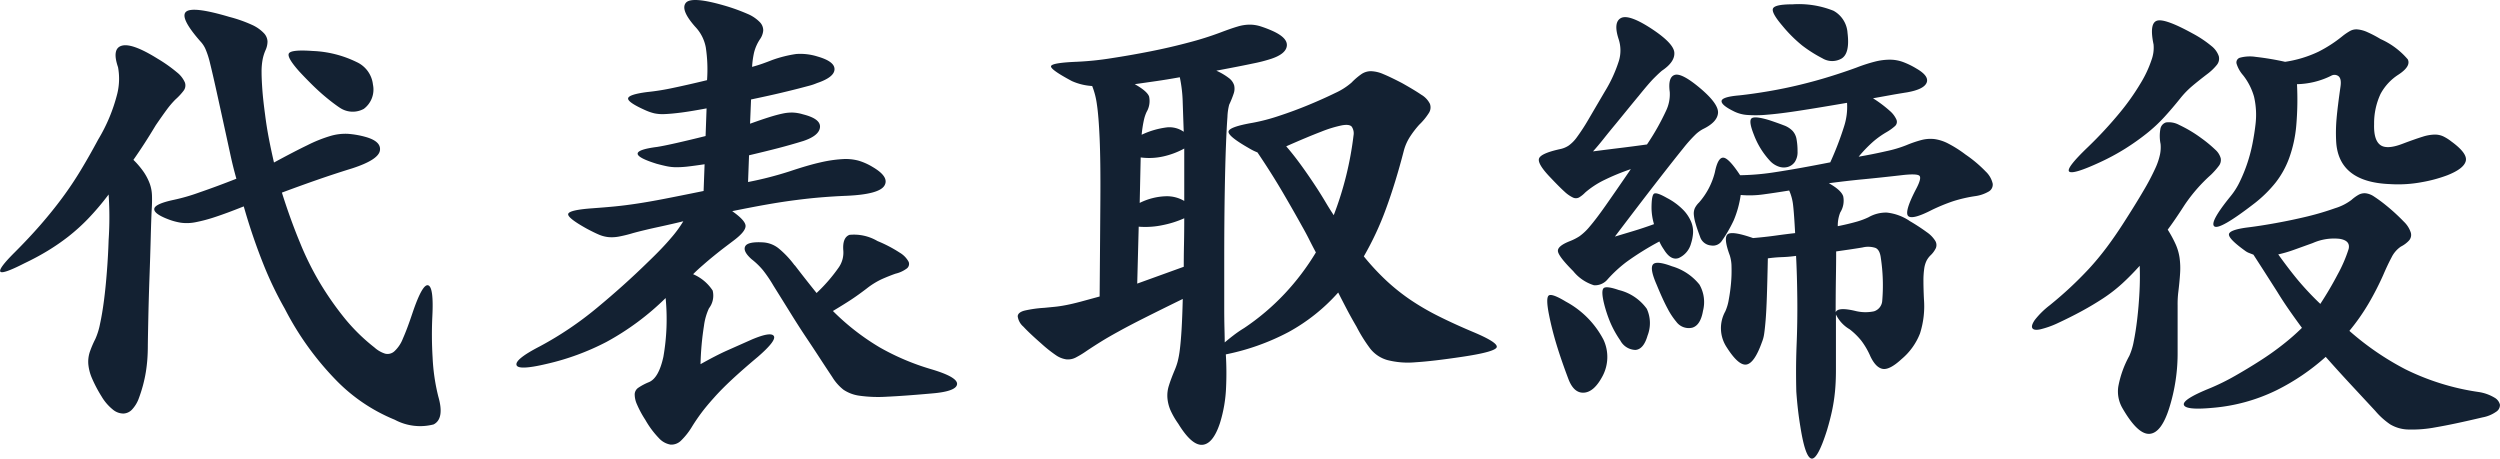 <svg xmlns="http://www.w3.org/2000/svg" width="90.91" height="16.678" viewBox="0 0 90.91 16.678">
  <path id="パス_242" data-name="パス 242" d="M13.968-10.494a.878.878,0,0,1-.333.882A.836.836,0,0,1,12.8-9.63q-.09-.054-.27-.189t-.4-.324q-.216-.189-.432-.405t-.4-.414q-.468-.522-.387-.666t.855-.09a3.992,3.992,0,0,1,1.611.405A1.022,1.022,0,0,1,13.968-10.494ZM16.344.846q.234.81-.171,1.017a1.953,1.953,0,0,1-1.413-.171A6.292,6.292,0,0,1,12.591.216,10.73,10.73,0,0,1,10.764-2.34,13.063,13.063,0,0,1,10-3.924,21.471,21.471,0,0,1,9.27-6.066q-.63.252-1.044.387a5.571,5.571,0,0,1-.711.189,1.612,1.612,0,0,1-.531.018A2.259,2.259,0,0,1,6.516-5.6q-.522-.2-.5-.378t.7-.324a6.973,6.973,0,0,0,.936-.27q.63-.216,1.35-.5-.108-.378-.2-.792l-.18-.828q-.216-.99-.351-1.6t-.225-.972a3.074,3.074,0,0,0-.171-.531.989.989,0,0,0-.189-.279q-.756-.864-.513-1.071t1.575.189a4.983,4.983,0,0,1,.819.288,1.377,1.377,0,0,1,.432.3.465.465,0,0,1,.135.306.773.773,0,0,1-.072.315,1.6,1.6,0,0,0-.108.351,2.381,2.381,0,0,0-.036.441q0,.252.027.63t.1.918q.054.432.135.855t.189.891q.738-.4,1.215-.63a5.055,5.055,0,0,1,.828-.333,1.925,1.925,0,0,1,.639-.081,3.3,3.3,0,0,1,.63.108q.594.162.54.5t-1.008.648q-.648.2-1.287.423t-1.269.459q.306.972.657,1.818a10.743,10.743,0,0,0,.711,1.44,11.218,11.218,0,0,0,.945,1.35A6.8,6.8,0,0,0,14.022-.936a1.062,1.062,0,0,0,.387.225.369.369,0,0,0,.333-.081,1.23,1.23,0,0,0,.315-.468q.153-.342.351-.936.36-1.062.567-1t.153,1.125a13.894,13.894,0,0,0,.009,1.494A7.145,7.145,0,0,0,16.344.846ZM6.786-9.954a3.265,3.265,0,0,0-.315.369q-.153.207-.4.567-.216.36-.414.666t-.4.594a2.964,2.964,0,0,1,.387.459,1.992,1.992,0,0,1,.207.405,1.393,1.393,0,0,1,.081.423,5.068,5.068,0,0,1-.009.513q-.018.342-.036,1.035T5.841-3.465Q5.814-2.7,5.8-2.025t-.018.981q0,.306-.018.54t-.054.459q-.036.225-.1.468a5.348,5.348,0,0,1-.171.531,1.188,1.188,0,0,1-.225.36.452.452,0,0,1-.315.153.6.6,0,0,1-.378-.135A1.763,1.763,0,0,1,4.1.846,4.869,4.869,0,0,1,3.753.189a1.673,1.673,0,0,1-.135-.513,1.134,1.134,0,0,1,.054-.45,3.61,3.61,0,0,1,.2-.468,2.5,2.5,0,0,0,.171-.549q.081-.369.144-.855T4.293-3.7q.045-.567.063-1.143a12.588,12.588,0,0,0,0-1.656,9.518,9.518,0,0,1-.756.891,7.015,7.015,0,0,1-.72.648,7.845,7.845,0,0,1-.747.513Q1.746-4.212,1.3-4q-.81.414-.882.306t.522-.7q.522-.522.945-1.008t.783-.972q.36-.486.675-1.008T3.978-8.5a6.106,6.106,0,0,0,.693-1.665,2.306,2.306,0,0,0,.027-.963q-.234-.684.144-.783t1.3.477a5.28,5.28,0,0,1,.7.495.951.951,0,0,1,.288.369.317.317,0,0,1-.054.306A2.195,2.195,0,0,1,6.786-9.954ZM27.108-4.842l-.333.252q-.189.144-.4.315t-.405.342q-.2.171-.36.333a1.59,1.59,0,0,1,.711.594.759.759,0,0,1-.135.648,2.154,2.154,0,0,0-.18.63,10.52,10.52,0,0,0-.126,1.4q.576-.324.972-.5t.9-.4q.684-.288.792-.126t-.576.756q-.558.468-.945.828T26.37.891q-.27.3-.45.54t-.342.5a2.5,2.5,0,0,1-.4.513.5.5,0,0,1-.387.153.739.739,0,0,1-.423-.234,3.285,3.285,0,0,1-.495-.666,3.7,3.7,0,0,1-.306-.567.894.894,0,0,1-.081-.369.3.3,0,0,1,.135-.234,2.1,2.1,0,0,1,.378-.2q.36-.144.531-.927a7.968,7.968,0,0,0,.081-2.133,9.61,9.61,0,0,1-2.16,1.6A9.063,9.063,0,0,1,20.3-.342Q19.242-.09,19.188-.3t.846-.675a12.41,12.41,0,0,0,2.079-1.4q1-.828,1.863-1.674.522-.5.828-.864a4.282,4.282,0,0,0,.45-.612q-.36.09-.9.207t-.936.225a4.792,4.792,0,0,1-.513.126,1.374,1.374,0,0,1-.378.018,1.2,1.2,0,0,1-.342-.09q-.171-.072-.441-.216-.72-.4-.675-.54t.855-.2q.5-.036.864-.072t.783-.1q.423-.063.981-.171t1.44-.288l.036-.972q-.36.054-.594.081a3.722,3.722,0,0,1-.423.027,1.744,1.744,0,0,1-.36-.036q-.171-.036-.369-.09-1.386-.432.018-.612.234-.036.711-.144t1.053-.252L26.1-9.63q-.576.108-.927.153t-.585.054A1.481,1.481,0,0,1,24.2-9.45a1.783,1.783,0,0,1-.315-.108q-.648-.288-.639-.432t.693-.234a8.53,8.53,0,0,0,.954-.153q.558-.117,1.224-.279a5.389,5.389,0,0,0-.045-1.188,1.477,1.477,0,0,0-.387-.756q-.54-.612-.342-.864t1.386.09a6.91,6.91,0,0,1,.855.306,1.352,1.352,0,0,1,.45.3.425.425,0,0,1,.126.306.638.638,0,0,1-.117.315,1.554,1.554,0,0,0-.216.486,3.224,3.224,0,0,0-.072.522q.2-.054.378-.117t.36-.135a4.468,4.468,0,0,1,.864-.216,2.075,2.075,0,0,1,.774.09q.63.18.621.468t-.639.5a1.913,1.913,0,0,1-.261.09l-.378.1q-.243.063-.657.162t-1.1.243l-.036.882q.4-.144.684-.234t.5-.135a1.523,1.523,0,0,1,.387-.036,1.493,1.493,0,0,1,.351.063q.648.162.621.468t-.6.5q-.468.144-.918.261t-1.062.261l-.036.972a12.833,12.833,0,0,0,1.548-.4q.648-.216,1.089-.315a4.771,4.771,0,0,1,.783-.117,1.823,1.823,0,0,1,.594.054,2.193,2.193,0,0,1,.522.234q.612.36.423.675t-1.359.369q-.45.018-.9.054t-.945.1q-.5.063-1.062.162t-1.269.243q.486.342.486.54T27.108-4.842Zm2.2.918q.4.522.792,1.008a5.926,5.926,0,0,0,.81-.936.946.946,0,0,0,.162-.612q-.036-.468.225-.567a1.682,1.682,0,0,1,1.017.225,4.818,4.818,0,0,1,.81.423.857.857,0,0,1,.324.333.207.207,0,0,1-.081.252,1.114,1.114,0,0,1-.4.18q-.252.09-.5.2a2.826,2.826,0,0,0-.549.342q-.306.234-.558.4t-.666.414A8.616,8.616,0,0,0,32.4-.936a8.781,8.781,0,0,0,1.872.792q.972.288.936.549t-.936.333q-1.008.09-1.62.117a4.93,4.93,0,0,1-.99-.036A1.357,1.357,0,0,1,31.077.6a1.735,1.735,0,0,1-.405-.459q-.252-.378-.486-.738T29.7-1.332q-.252-.378-.531-.828T28.53-3.186a4.854,4.854,0,0,0-.378-.558,2.637,2.637,0,0,0-.414-.4q-.324-.288-.234-.468t.666-.144a1,1,0,0,1,.549.216A3.421,3.421,0,0,1,29.3-3.924ZM51.462-8.118q-.306,1.188-.657,2.142A10.968,10.968,0,0,1,50-4.248a8.81,8.81,0,0,0,.81.873,7.349,7.349,0,0,0,.891.711,9.013,9.013,0,0,0,1.035.6q.558.279,1.242.567.9.378.855.549t-1.251.351q-1.08.162-1.71.2a3.013,3.013,0,0,1-1.017-.081,1.216,1.216,0,0,1-.621-.414,5.565,5.565,0,0,1-.5-.8q-.2-.342-.36-.648t-.306-.594a6.741,6.741,0,0,1-1.809,1.44,8.428,8.428,0,0,1-2.277.81,11.131,11.131,0,0,1,.009,1.2,5,5,0,0,1-.225,1.305q-.252.756-.639.783t-.873-.765a2.881,2.881,0,0,1-.288-.5A1.428,1.428,0,0,1,42.858.9a1.187,1.187,0,0,1,.054-.45q.072-.234.216-.576a2.291,2.291,0,0,0,.1-.288,3.3,3.3,0,0,0,.081-.441q.036-.279.063-.72T43.416-2.7q-.846.414-1.4.693t-.927.486q-.378.207-.639.369t-.531.342a3.4,3.4,0,0,1-.4.243.614.614,0,0,1-.342.063A.882.882,0,0,1,38.8-.657a4.84,4.84,0,0,1-.531-.423q-.432-.378-.648-.612a.6.6,0,0,1-.207-.378q.009-.144.252-.207a4.364,4.364,0,0,1,.711-.1l.369-.036q.189-.018.423-.063T39.7-2.6l.693-.189q.018-2.178.027-3.546t-.027-2.2q-.036-.828-.1-1.242a2.8,2.8,0,0,0-.171-.666,2.116,2.116,0,0,1-.738-.18q-.81-.432-.756-.549t.936-.153a10.863,10.863,0,0,0,1.233-.126q.711-.108,1.44-.252t1.4-.324a11.476,11.476,0,0,0,1.143-.36q.378-.144.621-.216a1.566,1.566,0,0,1,.441-.072,1.308,1.308,0,0,1,.378.054,4.176,4.176,0,0,1,.432.162q.576.252.549.549t-.567.477a5.552,5.552,0,0,1-.666.171q-.468.1-1.332.261a2.253,2.253,0,0,1,.459.27.527.527,0,0,1,.189.261.544.544,0,0,1-.018.306,3.532,3.532,0,0,1-.162.4,1.992,1.992,0,0,0-.063.441q-.027.351-.054,1.035t-.045,1.737q-.018,1.053-.018,2.565v1.629q0,.4.009.738t.009.5q.126-.108.3-.243a4.258,4.258,0,0,1,.405-.279,8.559,8.559,0,0,0,1.476-1.251,8.9,8.9,0,0,0,1.134-1.5q-.126-.234-.243-.468t-.261-.486q-.288-.522-.693-1.215t-.927-1.467q-.09-.036-.162-.072t-.162-.09q-.756-.432-.729-.6t.873-.315a7.012,7.012,0,0,0,.963-.252q.549-.18,1.08-.4t.963-.432a2.424,2.424,0,0,0,.594-.378,2.414,2.414,0,0,1,.369-.315.616.616,0,0,1,.342-.1,1.212,1.212,0,0,1,.45.108q.261.108.675.324.45.252.7.423a.8.8,0,0,1,.315.333.376.376,0,0,1-.045.342,2.276,2.276,0,0,1-.342.414,3.436,3.436,0,0,0-.333.432A1.779,1.779,0,0,0,51.462-8.118ZM48.312-6.7q.162.252.306.495t.288.459a12.061,12.061,0,0,0,.72-2.9.436.436,0,0,0-.063-.315q-.081-.1-.351-.054a4.346,4.346,0,0,0-.765.234q-.495.189-1.269.531.252.288.54.684T48.312-6.7ZM43.452-3.87q0-.378.009-.819t.009-.945a3.617,3.617,0,0,1-.756.243,3.039,3.039,0,0,1-.9.063l-.054,2.07Zm.018-4.3a2.872,2.872,0,0,1-.765.288,2.347,2.347,0,0,1-.819.036L41.85-6.192a2.289,2.289,0,0,1,.963-.243,1.251,1.251,0,0,1,.657.171Zm-.162-2.592q-.5.09-.882.144l-.756.108q.45.252.522.45a.782.782,0,0,1-.09.558,1.419,1.419,0,0,0-.1.3,4.429,4.429,0,0,0-.081.531,3.006,3.006,0,0,1,.936-.27.909.909,0,0,1,.594.162q-.018-.5-.036-1.044A5.028,5.028,0,0,0,43.308-10.764ZM58.68.108q-.306.576-.675.6t-.567-.5q-.252-.666-.423-1.224t-.279-1.1q-.126-.63-.009-.711t.621.225a3.3,3.3,0,0,1,1.368,1.386A1.482,1.482,0,0,1,58.68.108Zm1.638-1.476q-.144.5-.441.522a.642.642,0,0,1-.549-.342,3.725,3.725,0,0,1-.369-.666,4.807,4.807,0,0,1-.225-.684q-.108-.45-.018-.549t.558.063a1.762,1.762,0,0,1,1.017.684A1.247,1.247,0,0,1,60.318-1.368Zm6.858-3.06q0,.414-.009.972t-.009,1.242q.072-.2.7-.054a1.52,1.52,0,0,0,.693.018.429.429,0,0,0,.3-.378A6.69,6.69,0,0,0,68.8-4.194q-.036-.288-.189-.36a.852.852,0,0,0-.477-.018q-.216.036-.459.072Zm-4.842,2.16q-.09.522-.387.612a.561.561,0,0,1-.585-.216,2.612,2.612,0,0,1-.315-.477q-.171-.315-.4-.873-.252-.576-.135-.729t.693.063a2,2,0,0,1,1,.666A1.277,1.277,0,0,1,62.334-2.268Zm3.438-5.8a.647.647,0,0,1-.1.387.471.471,0,0,1-.252.18.545.545,0,0,1-.324-.009.775.775,0,0,1-.315-.2,2.891,2.891,0,0,1-.594-.954q-.2-.5-.09-.6t.648.063q.324.108.531.189a.837.837,0,0,1,.315.2.6.6,0,0,1,.144.3A2.35,2.35,0,0,1,65.772-8.064Zm-6.066.648a8.068,8.068,0,0,0-.972.4,3.217,3.217,0,0,0-.684.45,1.046,1.046,0,0,1-.225.18.247.247,0,0,1-.225,0,1.211,1.211,0,0,1-.306-.216q-.18-.162-.486-.486-.486-.5-.441-.7t.783-.36a.871.871,0,0,0,.3-.126,1.317,1.317,0,0,0,.3-.306,7,7,0,0,0,.4-.612q.234-.4.612-1.044a5.007,5.007,0,0,0,.513-1.116,1.315,1.315,0,0,0-.009-.792q-.2-.612.081-.765t1.089.369q.828.54.855.882T60.84-11q-.108.09-.288.27t-.558.648q-.18.216-.4.486t-.441.54q-.225.27-.432.531t-.387.459q.558-.072,1-.126t.963-.126a8.677,8.677,0,0,0,.693-1.224,1.386,1.386,0,0,0,.135-.684q-.072-.54.18-.621t.918.477q.684.576.657.909t-.549.585a1.261,1.261,0,0,0-.252.18,5.045,5.045,0,0,0-.468.522q-.324.4-.909,1.152T59.13-4.968l.666-.2q.36-.108.756-.252a2.182,2.182,0,0,1-.09-.576q0-.468.09-.531t.468.153a2.341,2.341,0,0,1,.6.441,1.385,1.385,0,0,1,.288.441.932.932,0,0,1,.063.414,1.594,1.594,0,0,1-.072.36.806.806,0,0,1-.45.531q-.288.1-.54-.315a1.64,1.64,0,0,1-.162-.288,10.328,10.328,0,0,0-1.2.747,4.847,4.847,0,0,0-.675.621.6.6,0,0,1-.5.225,1.558,1.558,0,0,1-.756-.513q-.54-.54-.558-.729t.45-.369a1.932,1.932,0,0,0,.333-.171,1.973,1.973,0,0,0,.378-.36q.225-.261.567-.747T59.706-7.416Zm7.866-2.412q-1.044.18-1.746.288T64.665-9.4a4.315,4.315,0,0,1-.729.009,1.3,1.3,0,0,1-.45-.117q-.486-.234-.477-.387t.639-.207q.5-.054,1.08-.153t1.134-.234q.558-.135,1.089-.3t.963-.324a5.988,5.988,0,0,1,.666-.216,2.232,2.232,0,0,1,.54-.072,1.4,1.4,0,0,1,.477.081,2.868,2.868,0,0,1,.5.243q.468.27.369.513t-.711.351q-.342.054-.639.108l-.6.108a4.429,4.429,0,0,1,.612.459.9.9,0,0,1,.243.324.207.207,0,0,1-.063.234,1.8,1.8,0,0,1-.288.207,3.245,3.245,0,0,0-.486.342,4.9,4.9,0,0,0-.54.558q.522-.09,1-.2a4.439,4.439,0,0,0,.729-.216,4.3,4.3,0,0,1,.549-.189,1.3,1.3,0,0,1,.477-.036,1.532,1.532,0,0,1,.5.162,4.288,4.288,0,0,1,.63.4,4.661,4.661,0,0,1,.738.621.868.868,0,0,1,.252.441.29.29,0,0,1-.153.288,1.338,1.338,0,0,1-.477.162,5.025,5.025,0,0,0-.819.189,6.709,6.709,0,0,0-.765.315q-.7.36-.855.225t.261-.945q.234-.432.144-.522t-.684-.018q-.792.09-1.359.144t-1.251.144q.45.252.522.477a.8.8,0,0,1-.108.585,1.285,1.285,0,0,0-.09.5q.36-.072.648-.153a2.706,2.706,0,0,0,.468-.171,1.283,1.283,0,0,1,.666-.171,1.829,1.829,0,0,1,.846.315,7,7,0,0,1,.612.4,1.072,1.072,0,0,1,.3.306.293.293,0,0,1,.027.27.9.9,0,0,1-.2.27.76.76,0,0,0-.144.2.979.979,0,0,0-.081.288,3.04,3.04,0,0,0-.027.441q0,.261.018.657a3.247,3.247,0,0,1-.144,1.251,2.312,2.312,0,0,1-.666.927q-.432.4-.684.36t-.45-.45a2.758,2.758,0,0,0-.333-.576,2.525,2.525,0,0,0-.423-.414,1.251,1.251,0,0,1-.5-.54V-.117q0,.441-.036.8a6.2,6.2,0,0,1-.108.693q-.072.333-.18.693-.342,1.08-.567,1.035t-.4-1.143q-.054-.324-.09-.639T65.727.666q-.009-.342-.009-.747t.018-.909q.036-.846.027-1.719t-.045-1.557a4.793,4.793,0,0,1-.513.045,4.793,4.793,0,0,0-.513.045q-.018.864-.036,1.395t-.045.855q-.027.324-.054.5a1.251,1.251,0,0,1-.081.3q-.27.756-.558.81T63.2-.936a1.256,1.256,0,0,1-.054-1.314,1.727,1.727,0,0,0,.126-.432q.054-.288.081-.594a4.873,4.873,0,0,0,.018-.585,1.4,1.4,0,0,0-.063-.423q-.234-.63-.081-.765t.927.135q.432-.036.819-.09t.711-.09q-.036-.684-.072-1a1.792,1.792,0,0,0-.144-.549q-.558.09-.963.144a3.586,3.586,0,0,1-.8.018,3.7,3.7,0,0,1-.252.918,4.892,4.892,0,0,1-.45.774.387.387,0,0,1-.378.144.454.454,0,0,1-.4-.324q-.108-.288-.162-.477A1.6,1.6,0,0,1,62-5.769.482.482,0,0,1,62.037-6a.731.731,0,0,1,.153-.207,2.633,2.633,0,0,0,.576-1.1q.108-.54.306-.531t.612.639A9.019,9.019,0,0,0,65-7.317q.774-.117,1.962-.351a11.322,11.322,0,0,0,.5-1.3A2.3,2.3,0,0,0,67.572-9.828Zm.018-2.538q.09.738-.216.927a.684.684,0,0,1-.7-.009,4.862,4.862,0,0,1-.738-.468,5.053,5.053,0,0,1-.72-.72q-.414-.486-.333-.63t.711-.144a3.4,3.4,0,0,1,1.485.234A.989.989,0,0,1,67.59-12.366ZM86.778,1.368,85.842.36q-.45-.486-.864-.954A8.03,8.03,0,0,1,83.187.621a6.513,6.513,0,0,1-2.331.639q-.972.09-1.035-.108T80.784.54A8.152,8.152,0,0,0,81.675.1q.459-.261.909-.549a10.125,10.125,0,0,0,.846-.6,8.108,8.108,0,0,0,.684-.6q-.252-.342-.477-.666t-.423-.648l-.477-.747-.387-.6-.162-.063a.582.582,0,0,1-.144-.081q-.576-.414-.585-.585t.675-.261q.45-.054,1.044-.162t1.152-.243A10.1,10.1,0,0,0,85.32-6a1.9,1.9,0,0,0,.594-.3,1.468,1.468,0,0,1,.261-.189.457.457,0,0,1,.252-.054.677.677,0,0,1,.306.117,5.18,5.18,0,0,1,.441.324,7.146,7.146,0,0,1,.648.594.961.961,0,0,1,.252.4.306.306,0,0,1-.063.279,1.035,1.035,0,0,1-.3.225,1.026,1.026,0,0,0-.342.4q-.144.27-.306.648a10.557,10.557,0,0,1-.513,1,7.627,7.627,0,0,1-.711,1.017,10.151,10.151,0,0,0,2.043,1.4A8.851,8.851,0,0,0,90.54.684a1.578,1.578,0,0,1,.567.2.407.407,0,0,1,.207.261.29.29,0,0,1-.144.261,1.235,1.235,0,0,1-.486.2q-1.062.252-1.7.36a4.556,4.556,0,0,1-1.026.081,1.339,1.339,0,0,1-.639-.189A2.728,2.728,0,0,1,86.778,1.368ZM79.848-6.12q-.162.252-.315.477t-.3.423a4.349,4.349,0,0,1,.288.531,1.864,1.864,0,0,1,.144.5,2.8,2.8,0,0,1,.018.558q-.018.306-.072.738a3.794,3.794,0,0,0-.018.432V-.774A6.621,6.621,0,0,1,79.29,1.26q-.288.918-.72.945t-.99-.945a1.205,1.205,0,0,1-.144-.774,3.7,3.7,0,0,1,.4-1.116,2.258,2.258,0,0,0,.162-.531q.072-.351.126-.81t.081-.963q.027-.5.009-.972-.324.36-.639.648a5.468,5.468,0,0,1-.684.531q-.369.243-.783.468t-.918.459a3.272,3.272,0,0,1-.6.207q-.225.045-.279-.045t.09-.3a3,3,0,0,1,.54-.531q.4-.324.747-.648t.675-.675q.324-.351.63-.756t.63-.909q.45-.7.729-1.179a8.463,8.463,0,0,0,.423-.8,2.4,2.4,0,0,0,.18-.531,1.32,1.32,0,0,0,.018-.369,1.448,1.448,0,0,1-.009-.531.3.3,0,0,1,.207-.252.785.785,0,0,1,.477.09,4.733,4.733,0,0,1,.8.477,4.69,4.69,0,0,1,.513.423.646.646,0,0,1,.2.315.349.349,0,0,1-.072.279,2.847,2.847,0,0,1-.279.315A5.856,5.856,0,0,0,79.848-6.12ZM89.406-7.2a5.143,5.143,0,0,1-.927.252,4.671,4.671,0,0,1-1.161.072q-1.908-.072-1.962-1.6a5.906,5.906,0,0,1,.018-.792q.036-.414.144-1.17.036-.27-.072-.36a.241.241,0,0,0-.27-.018,2.919,2.919,0,0,1-1.242.306A11.075,11.075,0,0,1,83.907-9a4.66,4.66,0,0,1-.252,1.161,3.255,3.255,0,0,1-.5.909,4.583,4.583,0,0,1-.747.738q-1.278.99-1.476.855t.594-1.107a2.6,2.6,0,0,0,.333-.531,5.513,5.513,0,0,0,.27-.666,5.767,5.767,0,0,0,.189-.72q.072-.369.108-.693a2.908,2.908,0,0,0-.054-1,2.247,2.247,0,0,0-.4-.783,1.149,1.149,0,0,1-.234-.414.179.179,0,0,1,.135-.225,1.391,1.391,0,0,1,.558-.027,10.092,10.092,0,0,1,1.071.18,4.286,4.286,0,0,0,1.215-.369,4.849,4.849,0,0,0,.873-.567,2.089,2.089,0,0,1,.279-.189.477.477,0,0,1,.261-.054,1.115,1.115,0,0,1,.342.09,4.151,4.151,0,0,1,.5.261,2.782,2.782,0,0,1,.99.738q.126.252-.342.558a1.9,1.9,0,0,0-.648.7,2.528,2.528,0,0,0-.234,1.1q-.018.576.225.756t.837-.054q.432-.162.693-.243a1.537,1.537,0,0,1,.441-.081.738.738,0,0,1,.315.063,1.6,1.6,0,0,1,.3.189q.594.432.522.711T89.406-7.2Zm-9.72-2.79q-.288.36-.585.684a5.627,5.627,0,0,1-.648.6,8.592,8.592,0,0,1-.765.54,8.181,8.181,0,0,1-.918.495q-.972.45-1.116.342t.684-.9a14.729,14.729,0,0,0,1.143-1.233,8.54,8.54,0,0,0,.765-1.08,4.132,4.132,0,0,0,.4-.855,1.28,1.28,0,0,0,.072-.558q-.162-.774.126-.864t1.3.468a4.056,4.056,0,0,1,.675.45.809.809,0,0,1,.27.369.36.36,0,0,1-.072.324,1.906,1.906,0,0,1-.351.333q-.306.234-.531.423A3.238,3.238,0,0,0,79.686-9.99ZM84.51-4.734q-.4.144-.7.252a4.576,4.576,0,0,1-.558.162q.414.576.747.972a10.757,10.757,0,0,0,.783.828q.342-.522.63-1.071a5.112,5.112,0,0,0,.4-.927q.072-.306-.333-.369A1.9,1.9,0,0,0,84.51-4.734Z" transform="translate(-0.406 13.571)" fill="#132132"/>
</svg>
